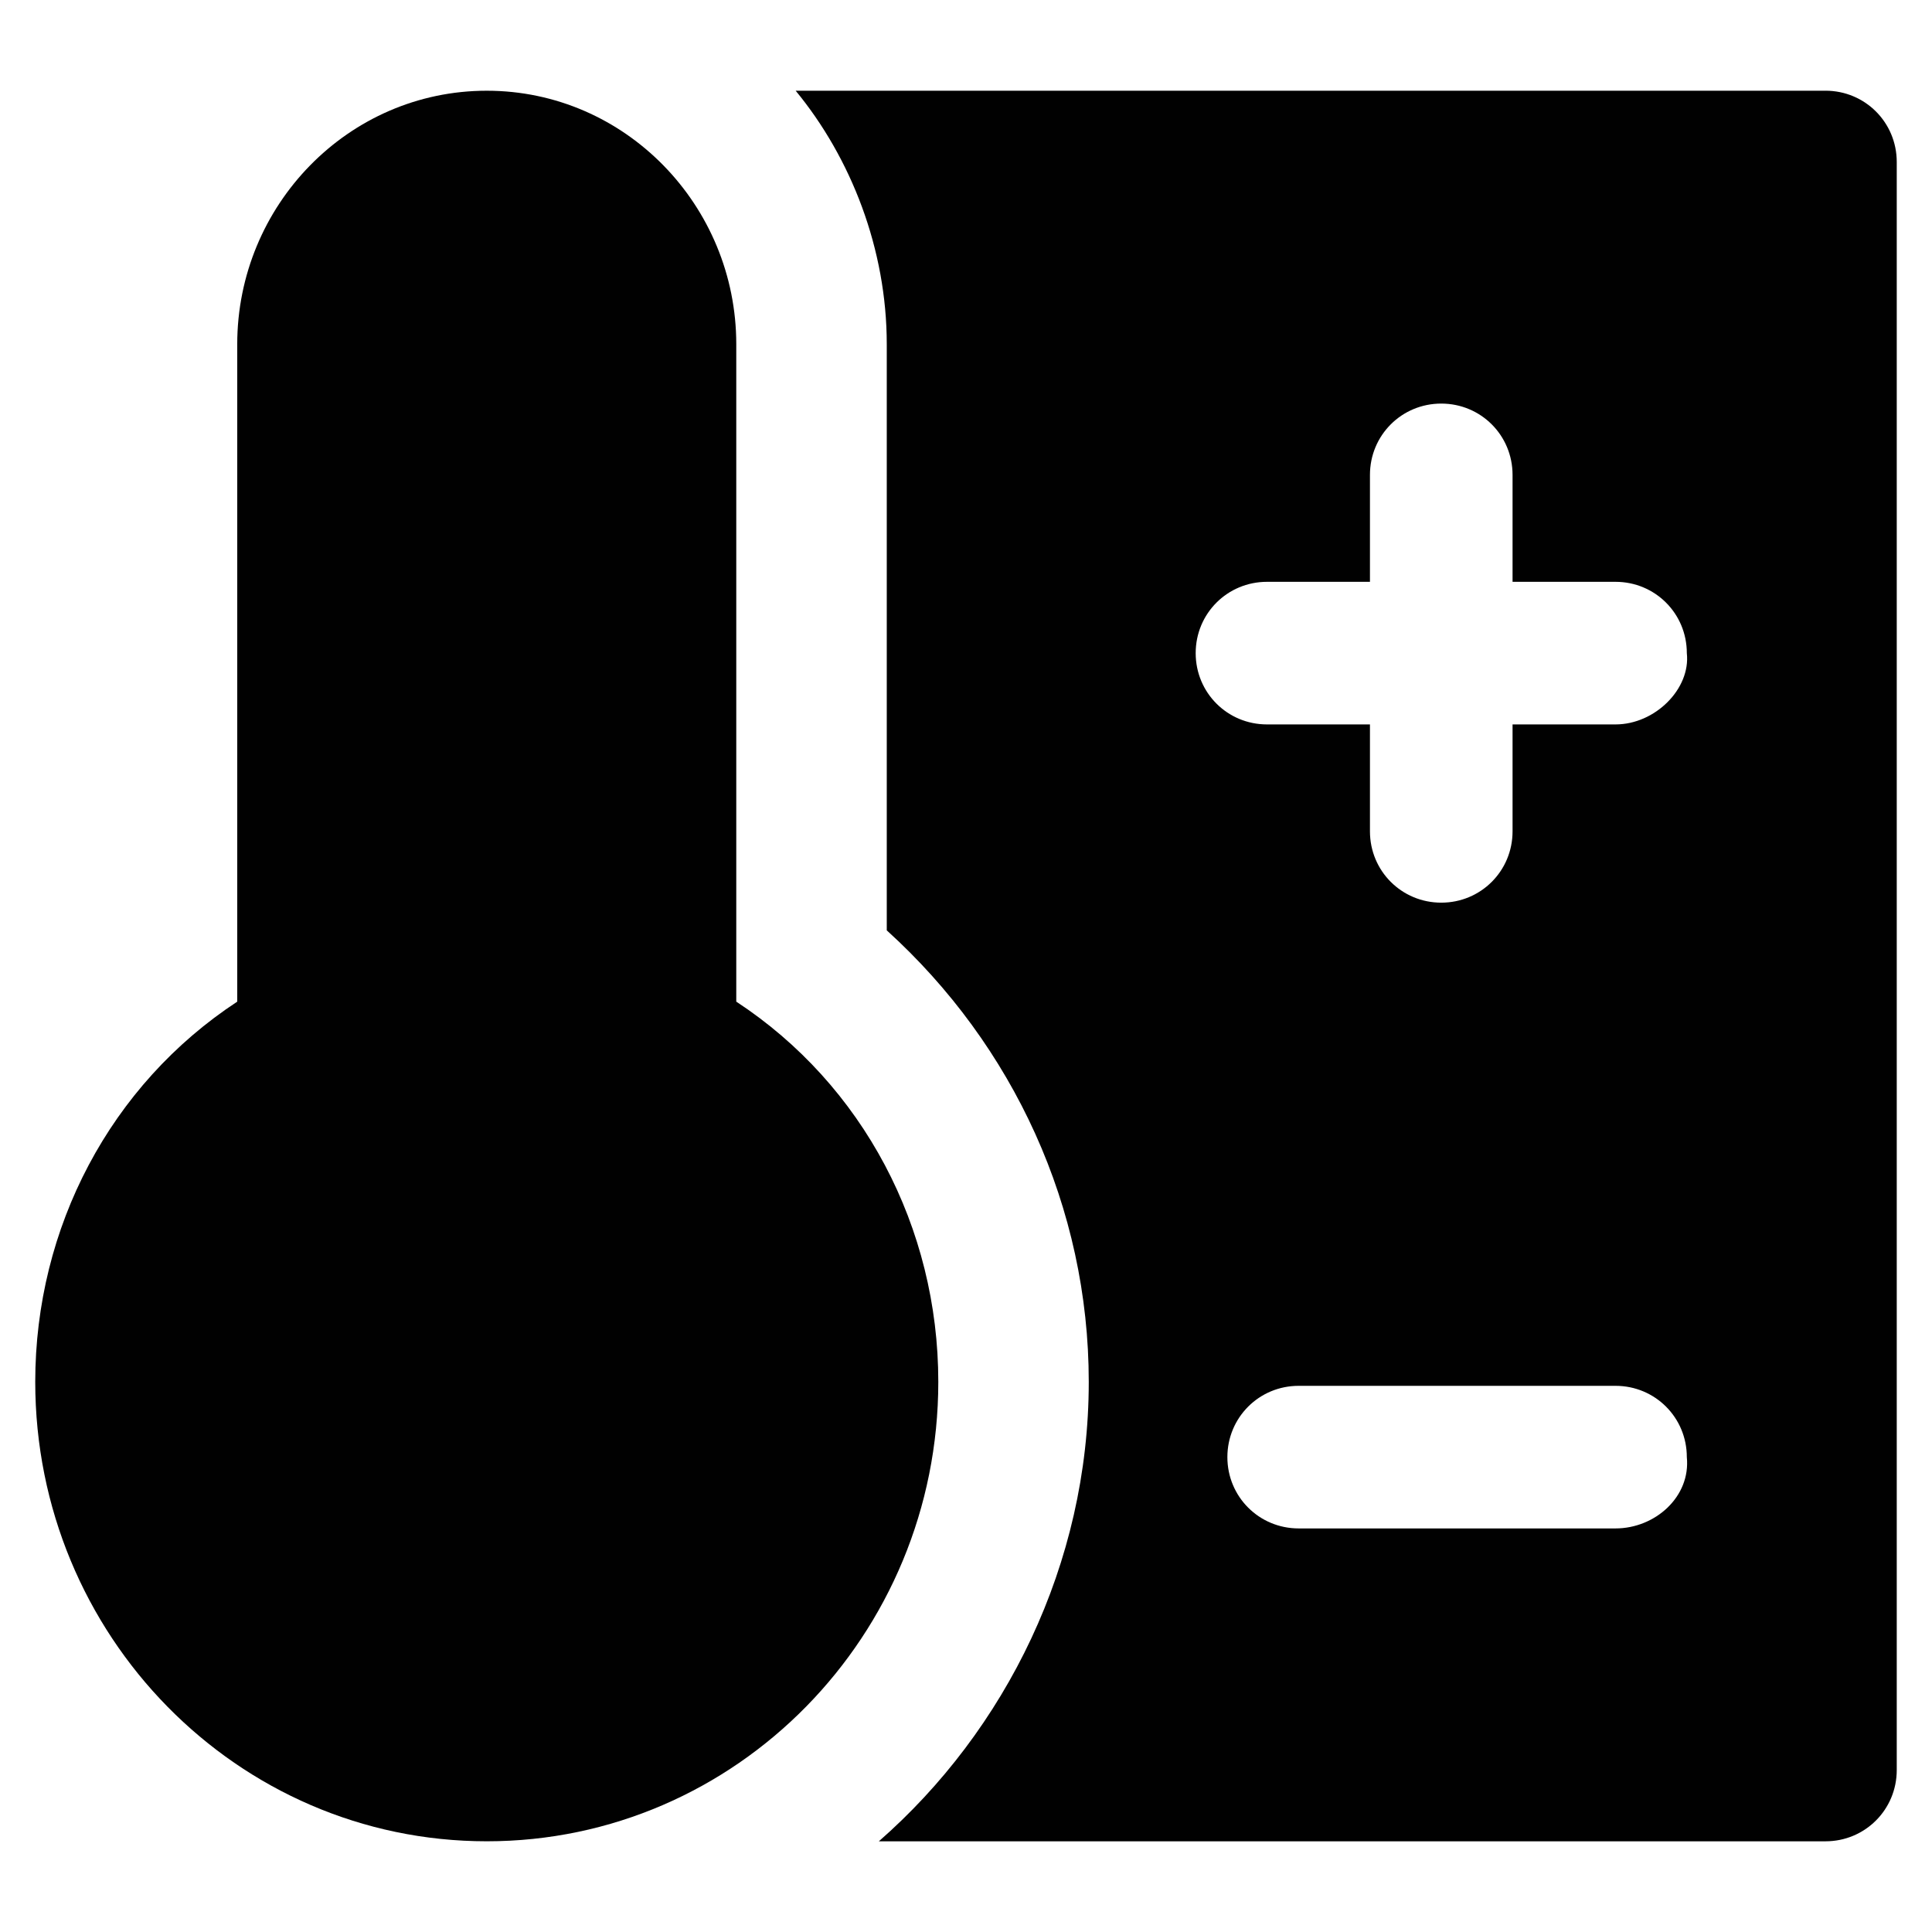 <?xml version="1.0" encoding="UTF-8"?>
<!-- Uploaded to: SVG Repo, www.svgrepo.com, Generator: SVG Repo Mixer Tools -->
<svg width="800px" height="800px" version="1.1" viewBox="144 144 512 512" xmlns="http://www.w3.org/2000/svg">
 <g fill="#010101">
  <path d="m339.12 409.45v-174.23c0-36.734-29.391-67.176-66.125-67.176s-66.125 30.438-66.125 67.176v174.23c-33.586 22.043-53.531 59.828-53.531 100.76 0 67.176 53.531 121.75 119.66 121.75s119.66-54.578 119.66-121.75c0-40.934-19.945-78.719-53.531-100.76z"/>
  <path d="m627.76 168.04h-272.9c14.695 17.844 24.141 41.984 24.141 67.176v155.34c33.586 30.438 53.531 73.473 53.531 119.66 0 48.281-22.043 92.363-55.629 121.75h250.86c10.496 0 18.895-8.398 18.895-18.895v-426.14c0-10.496-8.398-18.895-18.895-18.895zm-55.629 381.01h-83.969c-10.496 0-18.895-8.398-18.895-18.895 0-10.496 8.398-18.895 18.895-18.895h83.969c10.496 0 18.895 8.398 18.895 18.895 1.047 10.496-8.398 18.895-18.895 18.895zm0-213.07h-27.289v28.34c0 10.496-8.398 18.895-18.895 18.895-10.496 0-18.895-8.398-18.895-18.895v-28.34h-27.289c-10.496 0-18.895-8.398-18.895-18.895s8.398-18.895 18.895-18.895h27.289v-28.34c0-10.496 8.398-18.895 18.895-18.895 10.496 0 18.895 8.398 18.895 18.895v28.34h27.289c10.496 0 18.895 8.398 18.895 18.895 1.047 9.449-8.398 18.895-18.895 18.895z"/>
 </g>
</svg>